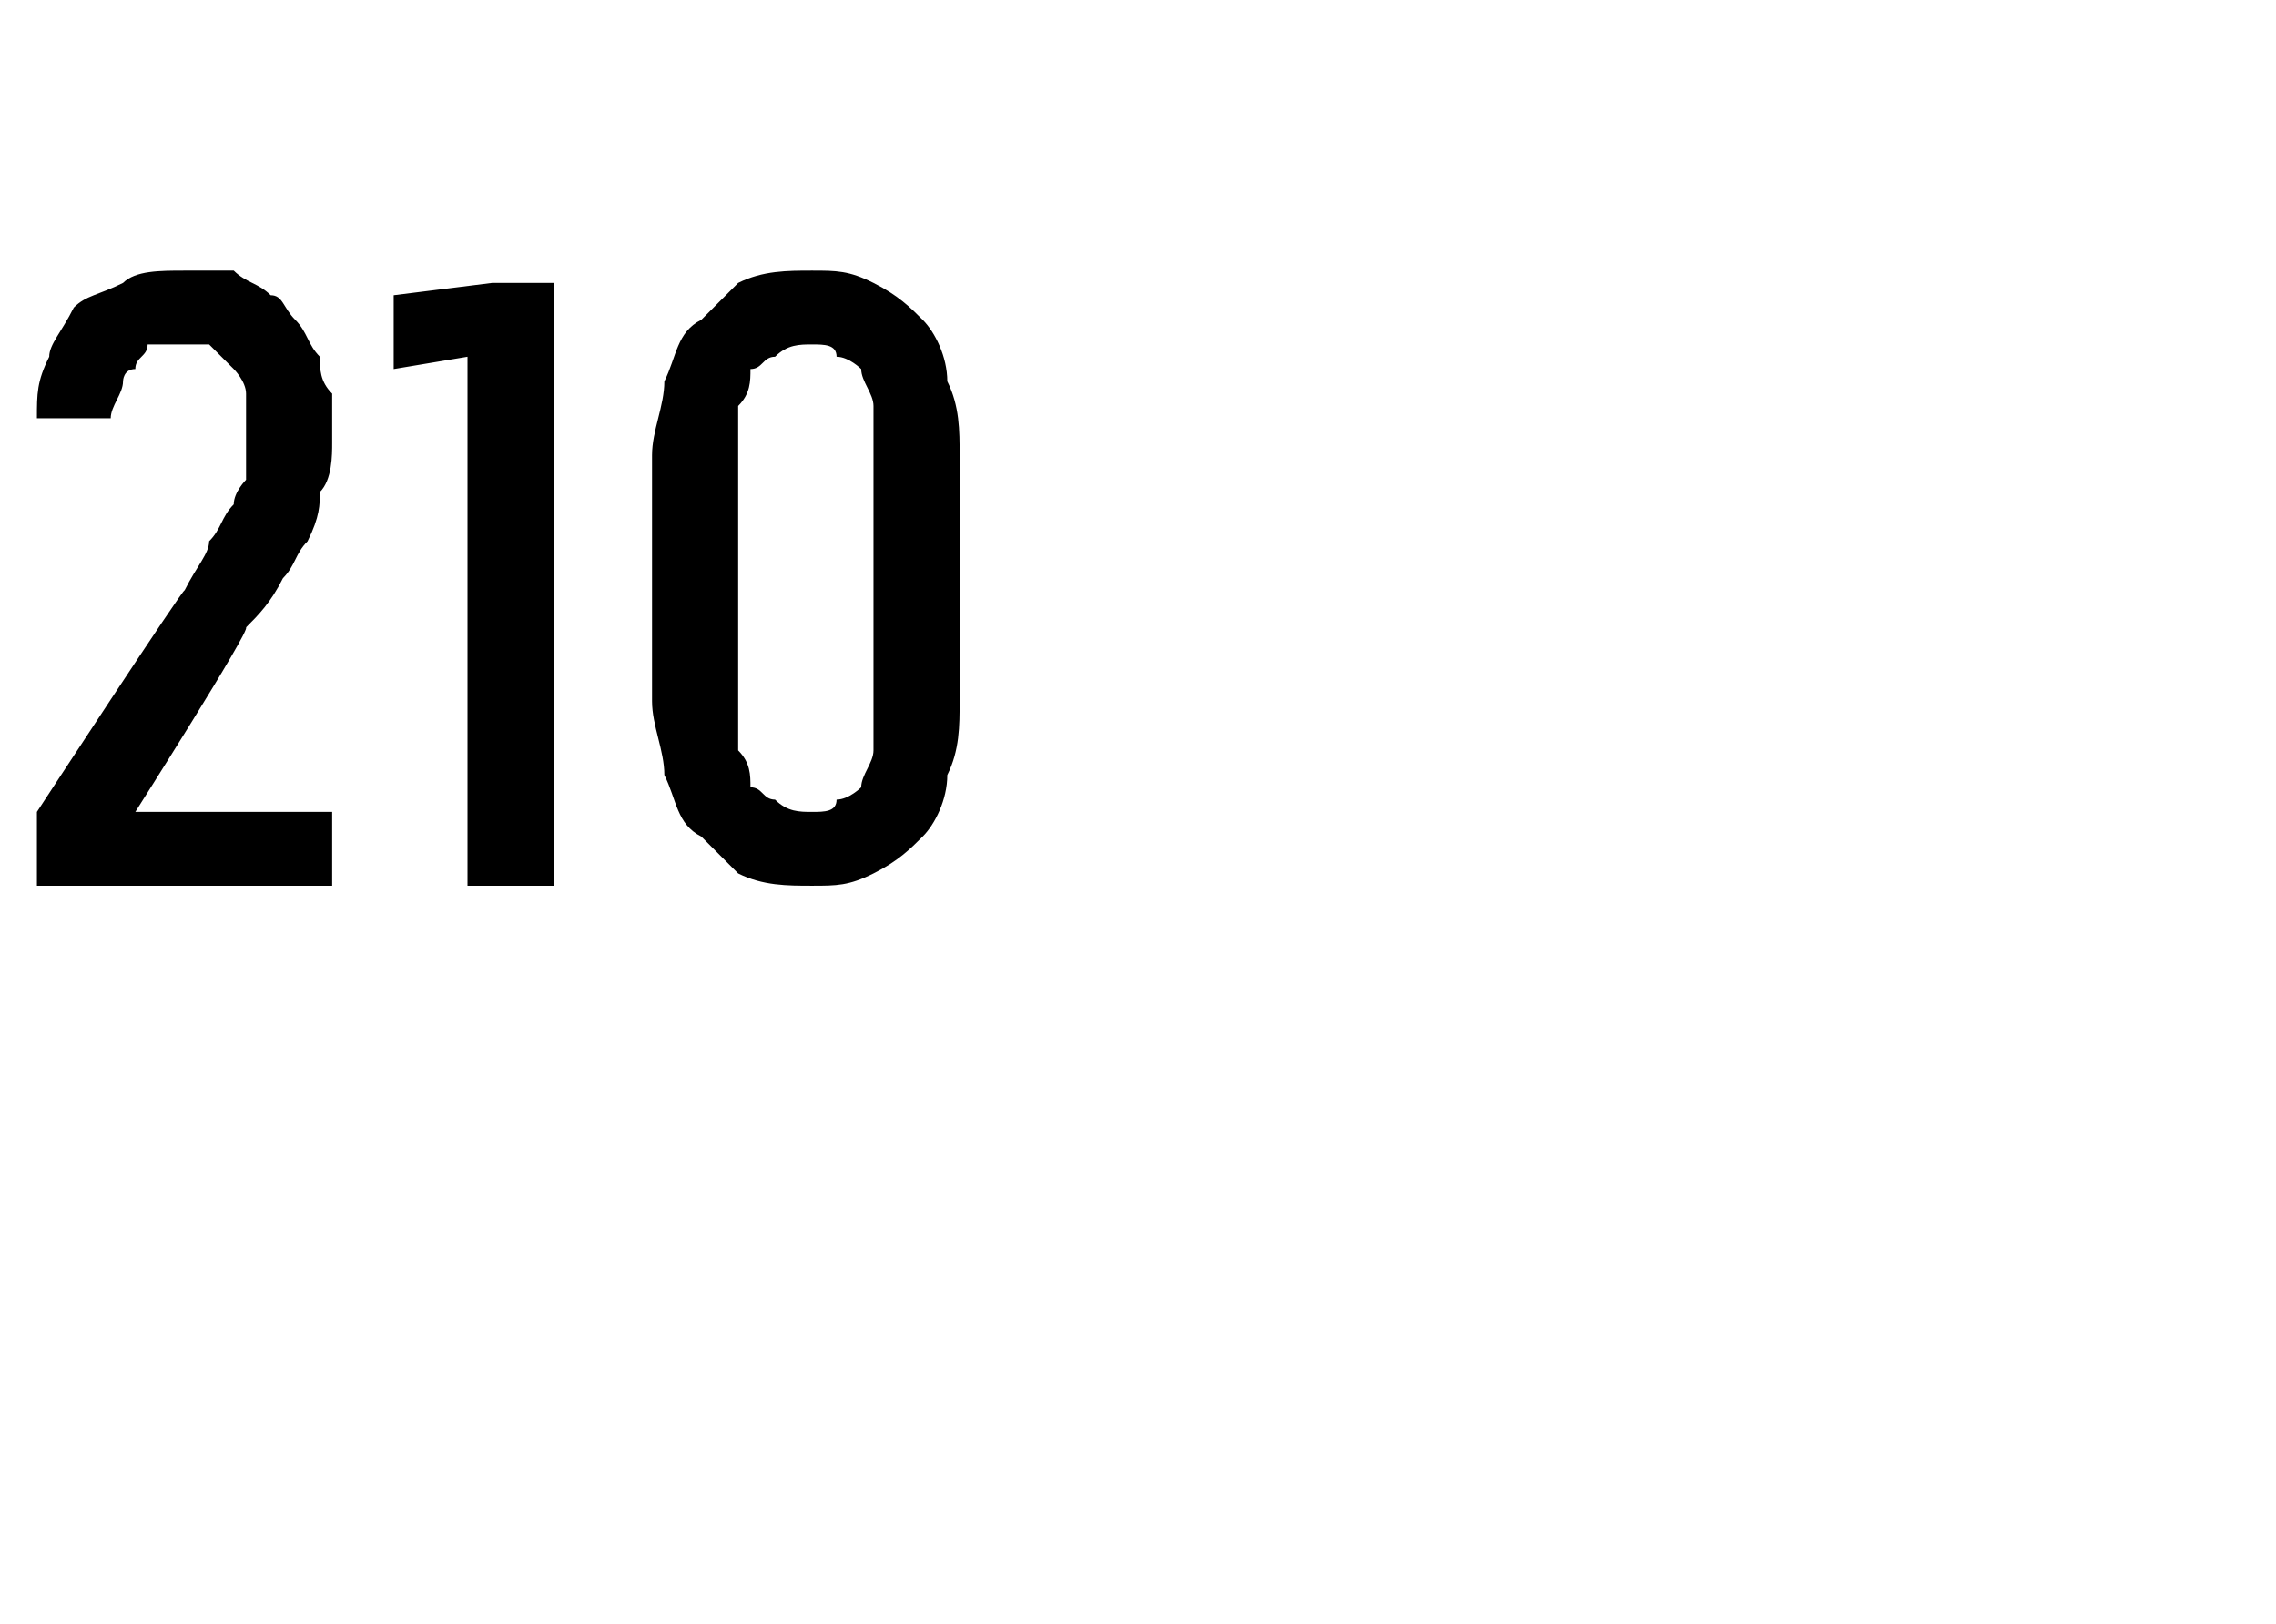 <?xml version="1.0" standalone="no"?>
<!DOCTYPE svg PUBLIC "-//W3C//DTD SVG 1.1//EN" "http://www.w3.org/Graphics/SVG/1.1/DTD/svg11.dtd">
<svg xmlns="http://www.w3.org/2000/svg" version="1.1" width="18.5px" height="13.2px" viewBox="0 -2 18.5 13.2" style="top:-2px">
  <desc>210</desc>
  <defs/>
  <g id="Polygon629558">
    <path d="M 0.3 5.2 L 2.7 5.2 L 2.7 4.6 L 1.1 4.6 C 1.1 4.6 2.04 3.12 2 3.1 C 2.1 3 2.2 2.9 2.3 2.7 C 2.4 2.6 2.4 2.5 2.5 2.4 C 2.6 2.2 2.6 2.1 2.6 2 C 2.7 1.9 2.7 1.7 2.7 1.6 C 2.7 1.4 2.7 1.3 2.7 1.2 C 2.6 1.1 2.6 1 2.6 0.9 C 2.5 0.8 2.5 0.7 2.4 0.6 C 2.3 0.5 2.3 0.4 2.2 0.4 C 2.1 0.3 2 0.3 1.9 0.2 C 1.8 0.2 1.6 0.2 1.5 0.2 C 1.5 0.2 1.5 0.2 1.5 0.2 C 1.3 0.2 1.1 0.2 1 0.3 C 0.8 0.4 0.7 0.4 0.6 0.5 C 0.5 0.7 0.4 0.8 0.4 0.9 C 0.3 1.1 0.3 1.2 0.3 1.4 C 0.3 1.4 0.9 1.4 0.9 1.4 C 0.9 1.3 1 1.2 1 1.1 C 1 1.1 1 1 1.1 1 C 1.1 0.9 1.2 0.9 1.2 0.8 C 1.3 0.8 1.4 0.8 1.5 0.8 C 1.5 0.8 1.5 0.8 1.5 0.8 C 1.6 0.8 1.7 0.8 1.7 0.8 C 1.8 0.9 1.8 0.9 1.9 1 C 1.9 1 2 1.1 2 1.2 C 2 1.3 2 1.4 2 1.6 C 2 1.7 2 1.8 2 1.9 C 2 1.9 1.9 2 1.9 2.1 C 1.8 2.2 1.8 2.3 1.7 2.4 C 1.7 2.5 1.6 2.6 1.5 2.8 C 1.51 2.75 0.3 4.6 0.3 4.6 L 0.3 5.2 Z M 3.8 5.2 L 4.5 5.2 L 4.5 0.3 L 4 0.3 L 3.2 0.4 L 3.2 1 L 3.8 0.9 L 3.8 5.2 Z M 6.6 5.2 C 6.8 5.2 6.9 5.2 7.1 5.1 C 7.3 5 7.4 4.9 7.5 4.8 C 7.6 4.7 7.7 4.5 7.7 4.3 C 7.8 4.1 7.8 3.9 7.8 3.7 C 7.8 3.7 7.8 1.7 7.8 1.7 C 7.8 1.5 7.8 1.3 7.7 1.1 C 7.7 0.9 7.6 0.7 7.5 0.6 C 7.4 0.5 7.3 0.4 7.1 0.3 C 6.9 0.2 6.8 0.2 6.6 0.2 C 6.4 0.2 6.2 0.2 6 0.3 C 5.9 0.4 5.8 0.5 5.7 0.6 C 5.5 0.7 5.5 0.9 5.4 1.1 C 5.4 1.3 5.3 1.5 5.3 1.7 C 5.3 1.7 5.3 3.7 5.3 3.7 C 5.3 3.9 5.4 4.1 5.4 4.3 C 5.5 4.5 5.5 4.7 5.7 4.8 C 5.8 4.9 5.9 5 6 5.1 C 6.2 5.2 6.4 5.2 6.6 5.2 Z M 6.6 4.6 C 6.5 4.6 6.4 4.6 6.3 4.5 C 6.2 4.5 6.2 4.4 6.1 4.4 C 6.1 4.3 6.1 4.2 6 4.1 C 6 4 6 3.9 6 3.8 C 6 3.8 6 1.6 6 1.6 C 6 1.5 6 1.4 6 1.3 C 6.1 1.2 6.1 1.1 6.1 1 C 6.2 1 6.2 0.9 6.3 0.9 C 6.4 0.8 6.5 0.8 6.6 0.8 C 6.7 0.8 6.8 0.8 6.8 0.9 C 6.9 0.9 7 1 7 1 C 7 1.1 7.1 1.2 7.1 1.3 C 7.1 1.4 7.1 1.5 7.1 1.6 C 7.1 1.6 7.1 3.8 7.1 3.8 C 7.1 3.9 7.1 4 7.1 4.1 C 7.1 4.2 7 4.3 7 4.4 C 7 4.4 6.9 4.5 6.8 4.5 C 6.8 4.6 6.7 4.6 6.6 4.6 Z " stroke="none" fill="#000"/>
  </g>
</svg>
